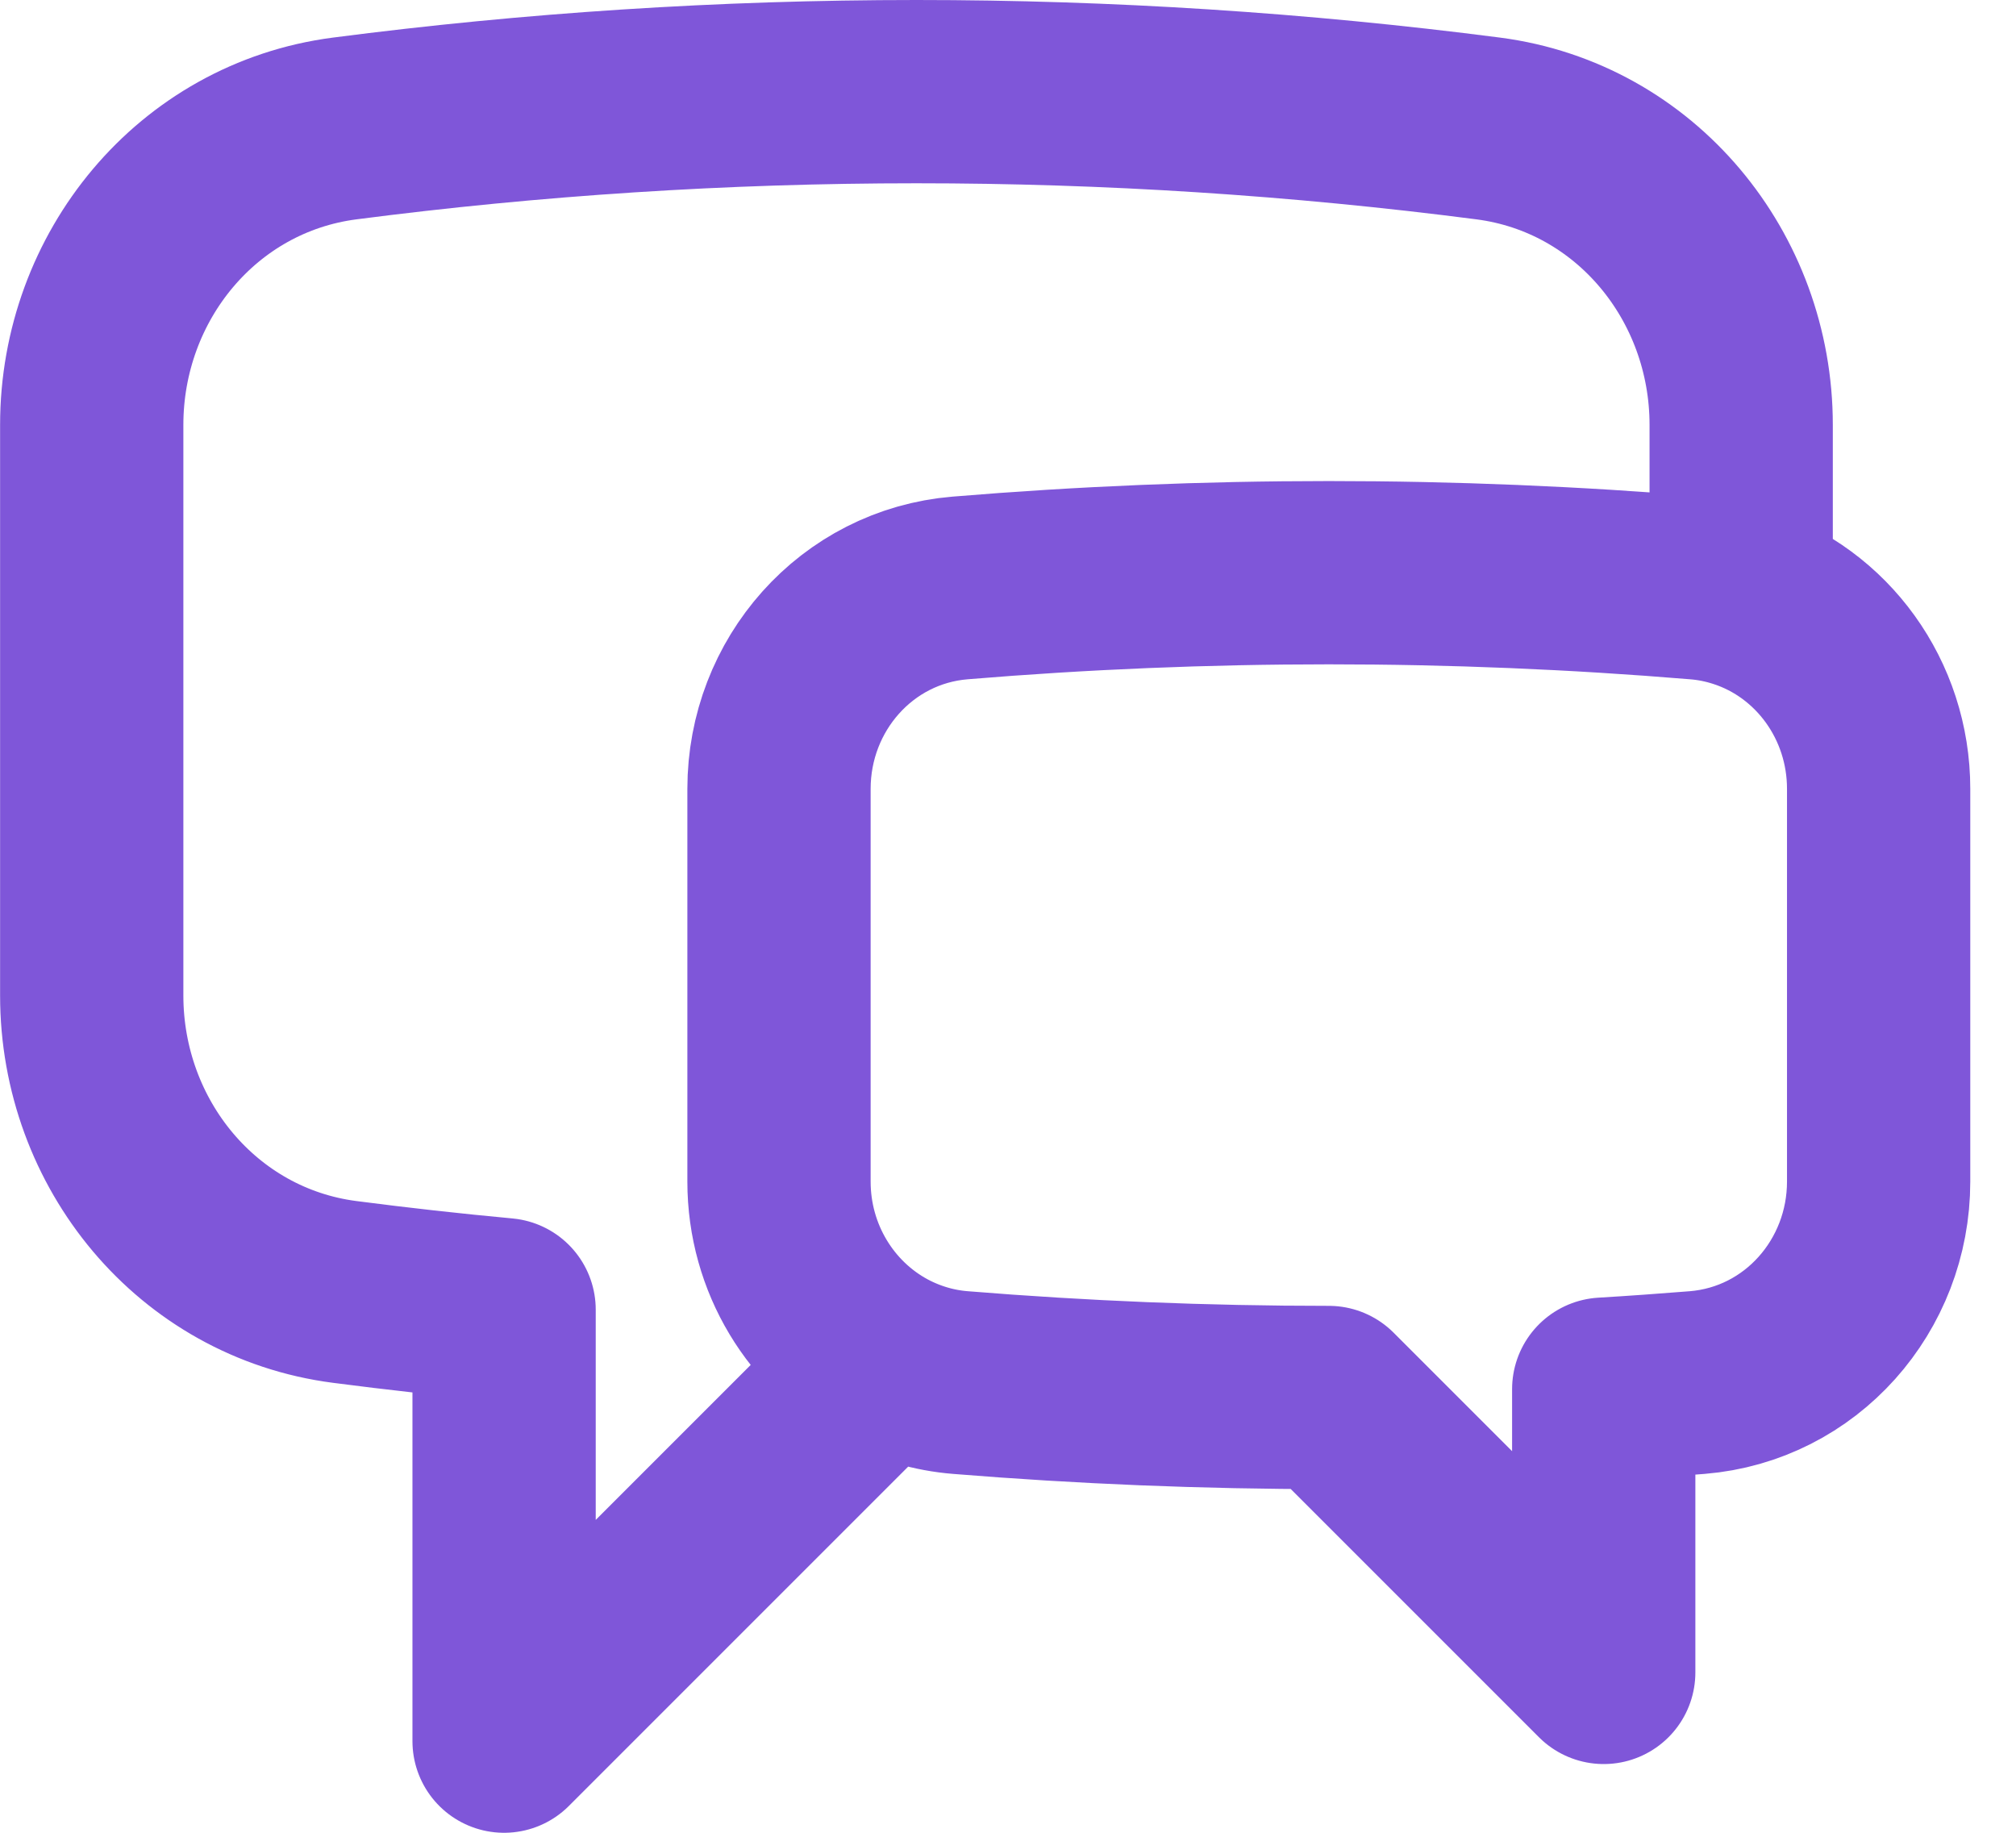 <svg width="22" height="20" viewBox="0 0 22 20" fill="none" xmlns="http://www.w3.org/2000/svg">
<path d="M19.001 6.511C19.885 6.795 20.501 7.639 20.501 8.608V12.894C20.501 14.03 19.654 14.994 18.521 15.087C18.181 15.114 17.841 15.139 17.501 15.159V18.25L14.501 15.25C13.147 15.25 11.807 15.195 10.481 15.087C10.192 15.064 9.912 14.981 9.656 14.845M19.001 6.511C18.846 6.461 18.687 6.429 18.525 6.416C15.847 6.194 13.155 6.194 10.477 6.416C9.346 6.51 8.501 7.473 8.501 8.608V12.894C8.501 13.731 8.961 14.474 9.656 14.845M19.001 6.511V4.637C19.001 3.016 17.849 1.611 16.241 1.402C14.172 1.134 12.088 1 10.001 1C7.886 1 5.803 1.137 3.761 1.402C2.153 1.611 1.001 3.016 1.001 4.637V10.863C1.001 12.484 2.153 13.889 3.761 14.098C4.338 14.173 4.918 14.238 5.501 14.292V19L9.656 14.845" stroke="#7F56D9" stroke-width="2" stroke-linecap="round" stroke-linejoin="round"/>
</svg>
